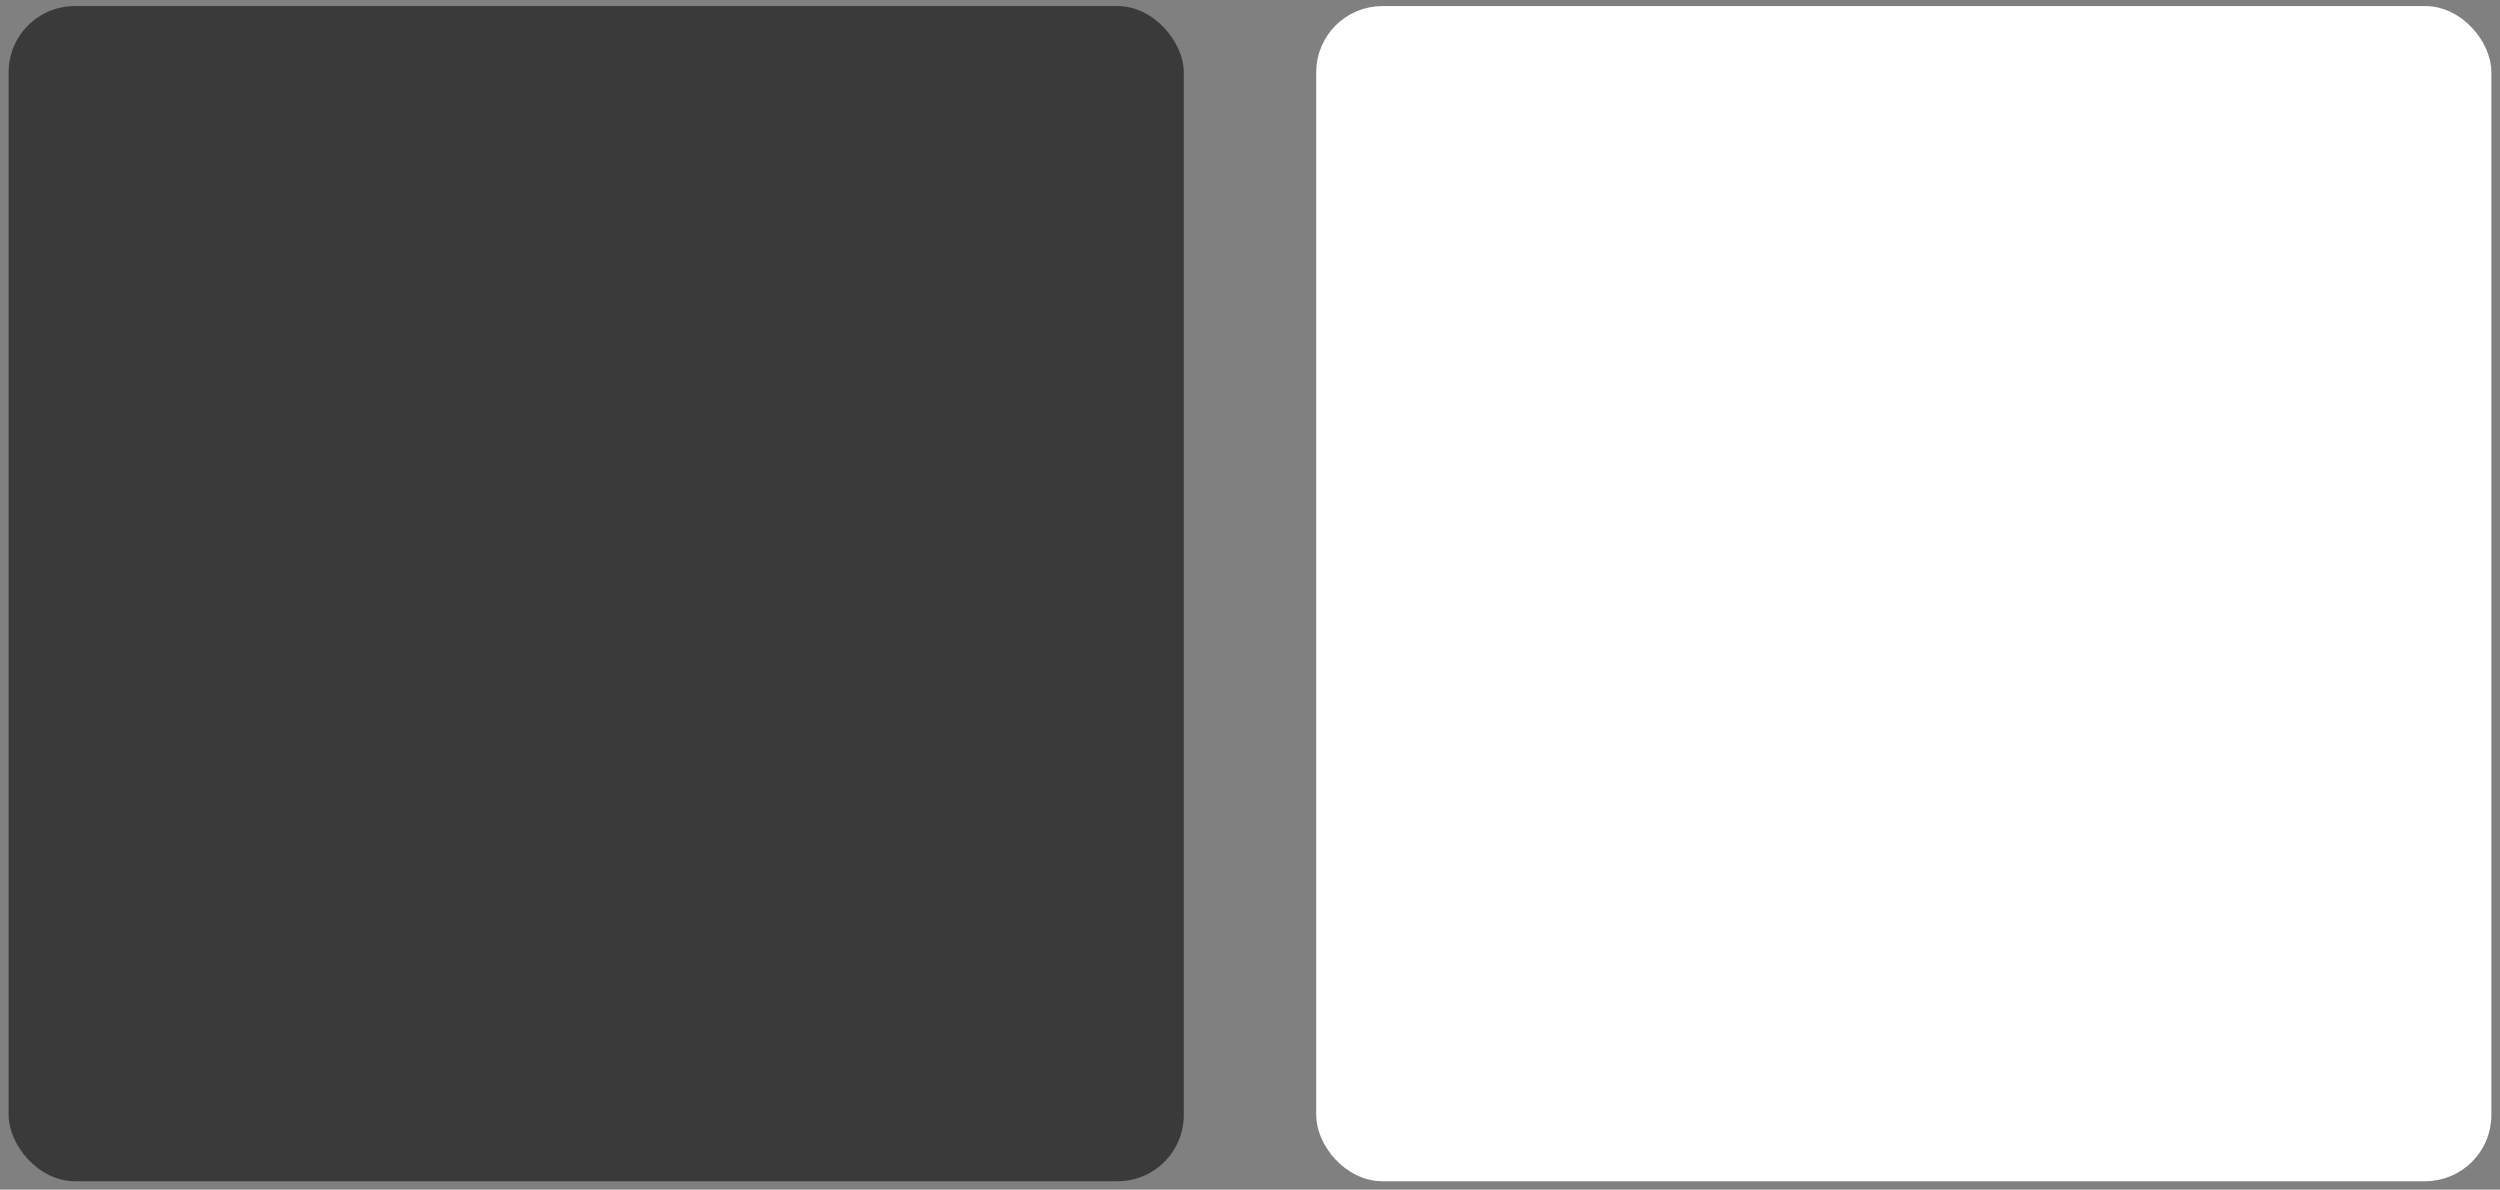 <svg xmlns="http://www.w3.org/2000/svg" width="145" height="69" viewBox="0 0 145 69" fill="none"><rect x="0" y="0" width="145" height="69" fill="#808080" stroke="none"/><rect x="0.5" y="0.352" width="68.16" height="68.16" rx="3.84" fill="#3A3A3A"></rect><rect x="76.82" y="0.832" width="67.2" height="67.2" rx="3.36" fill="white" stroke="white" stroke-width="0.96"></rect></svg>